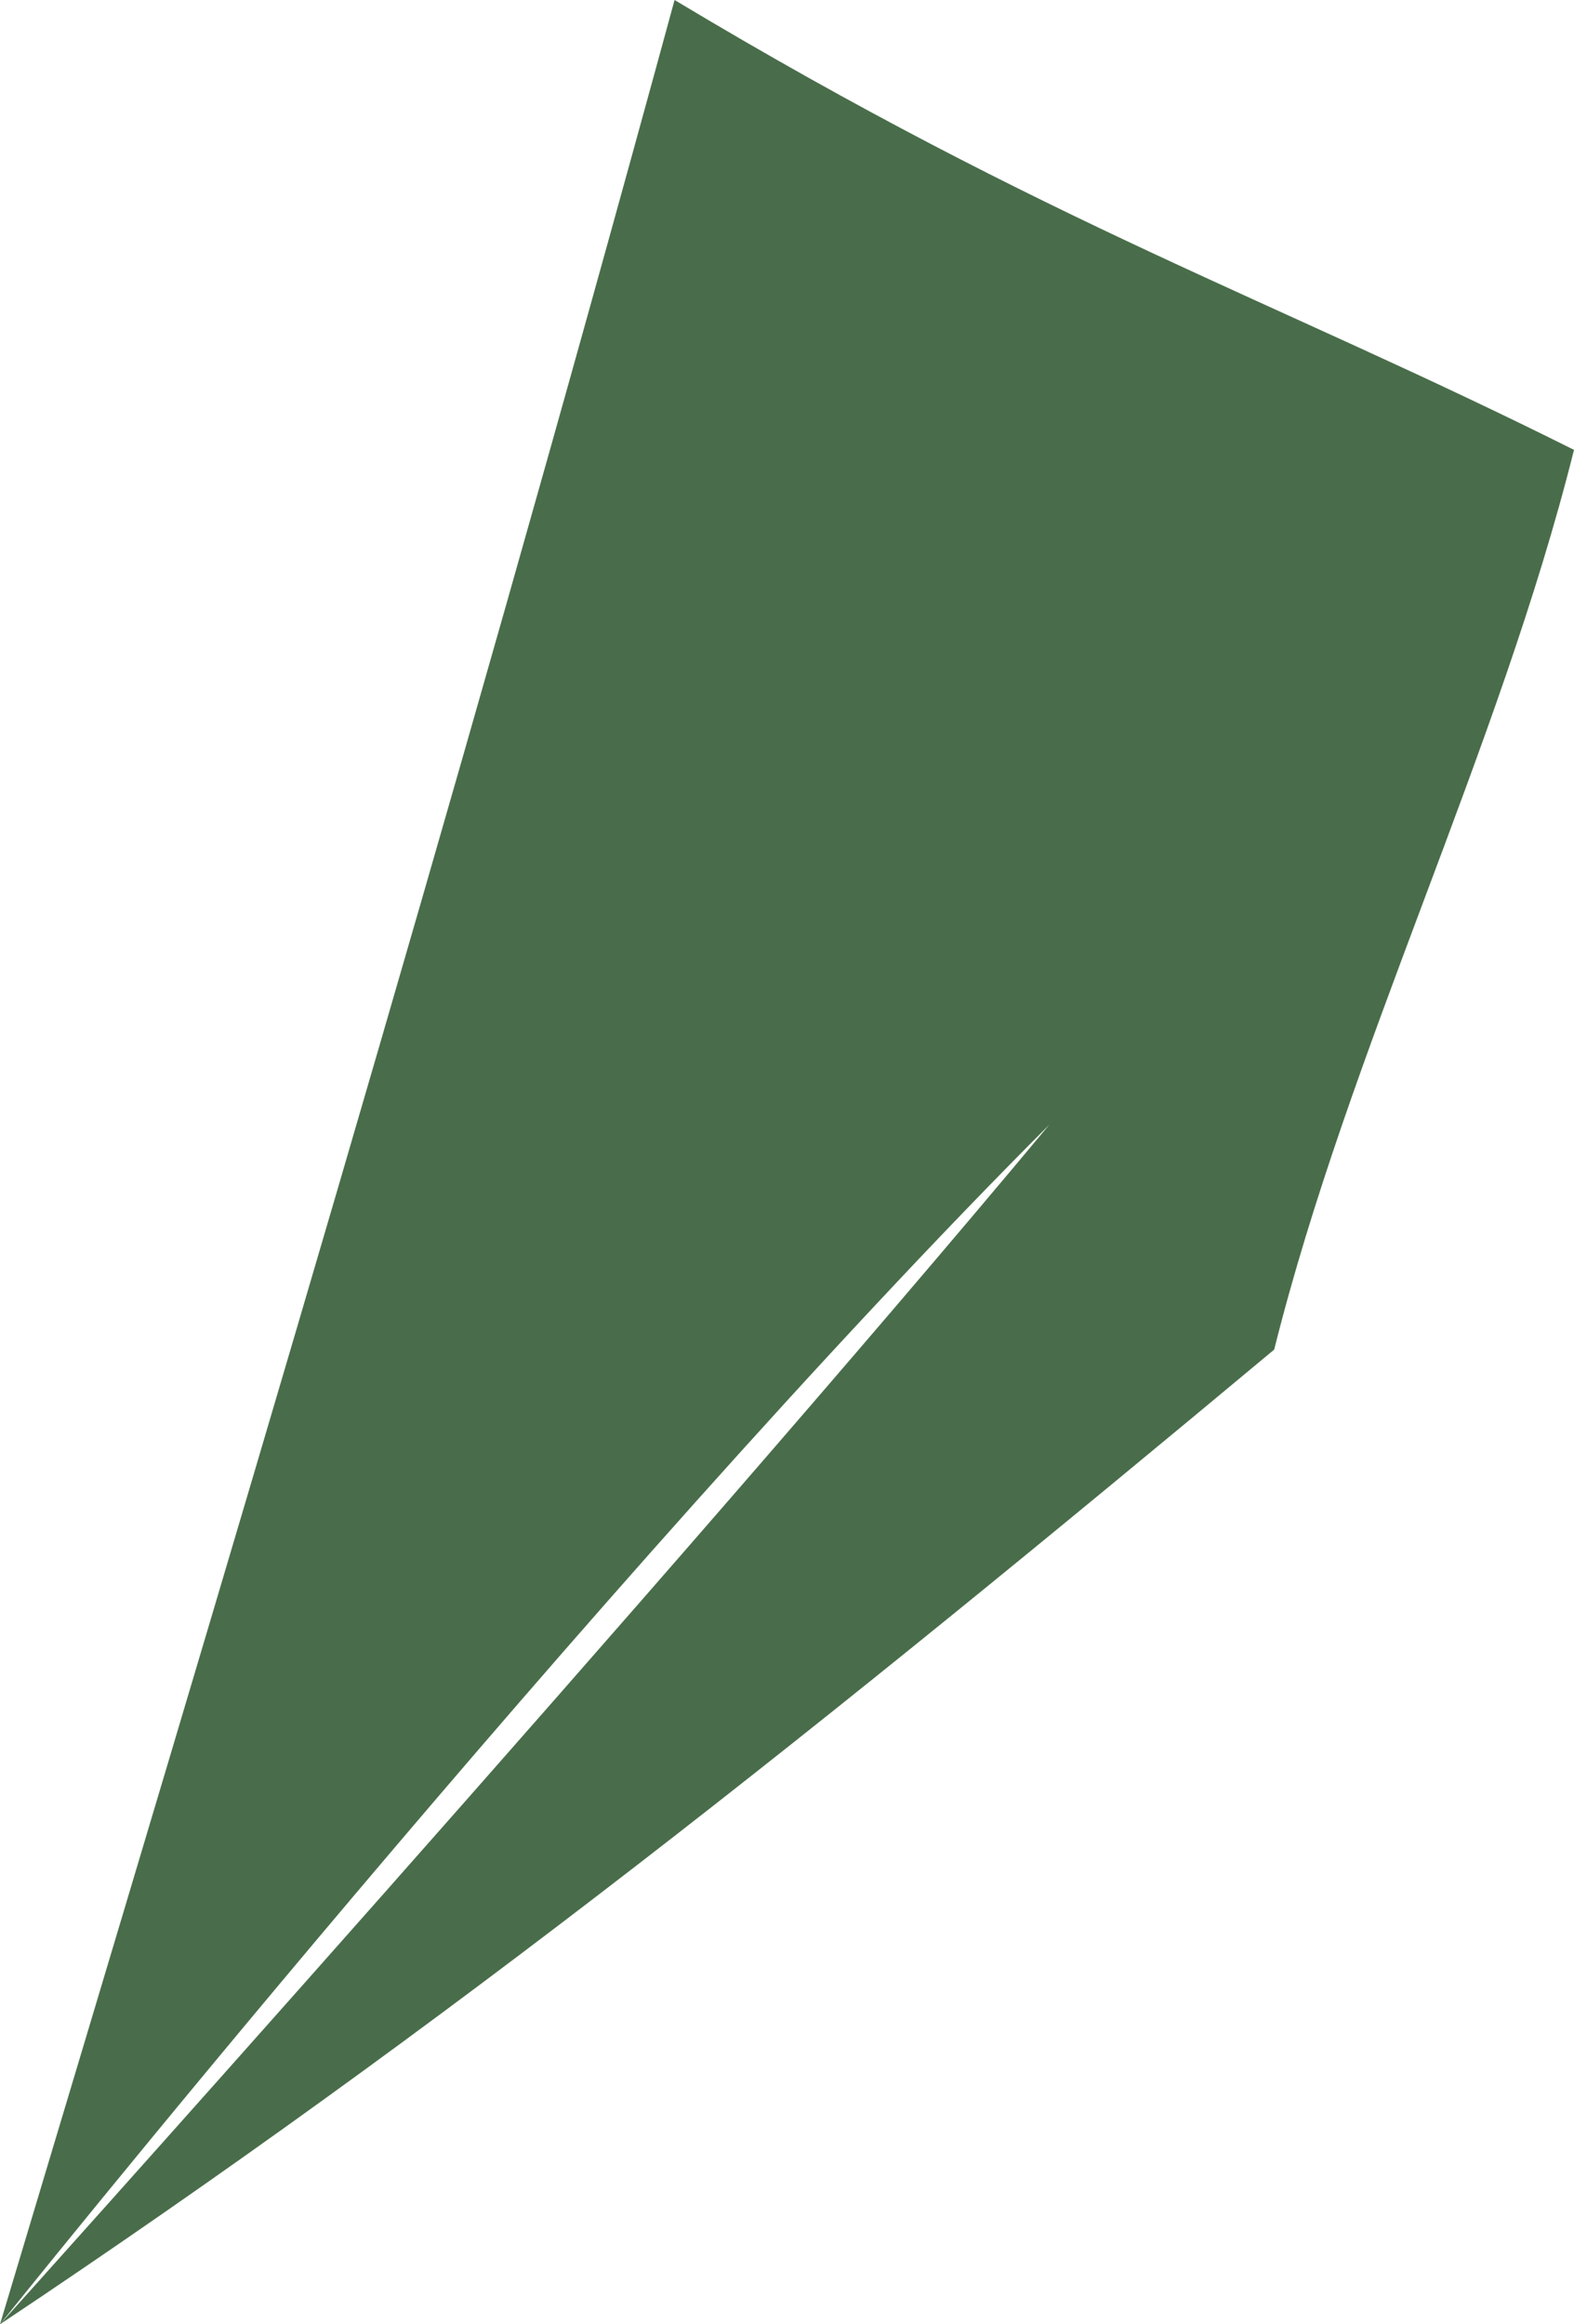 <?xml version="1.0" encoding="utf-8"?>
<svg xmlns="http://www.w3.org/2000/svg" fill="none" height="100%" overflow="visible" preserveAspectRatio="none" style="display: block;" viewBox="0 0 0.021 0.031" width="100%">
<path d="M0.014 0.015C0.008 0.021 0 0.031 0 0.031C0.003 0.021 0.006 0.011 0.009 0C0.014 0.003 0.017 0.004 0.021 0.006C0.02 0.01 0.018 0.014 0.017 0.018C0.011 0.023 0.006 0.027 0 0.031C0 0.031 0.009 0.021 0.014 0.015Z" fill="#496D4A" id="path192"/>
</svg>